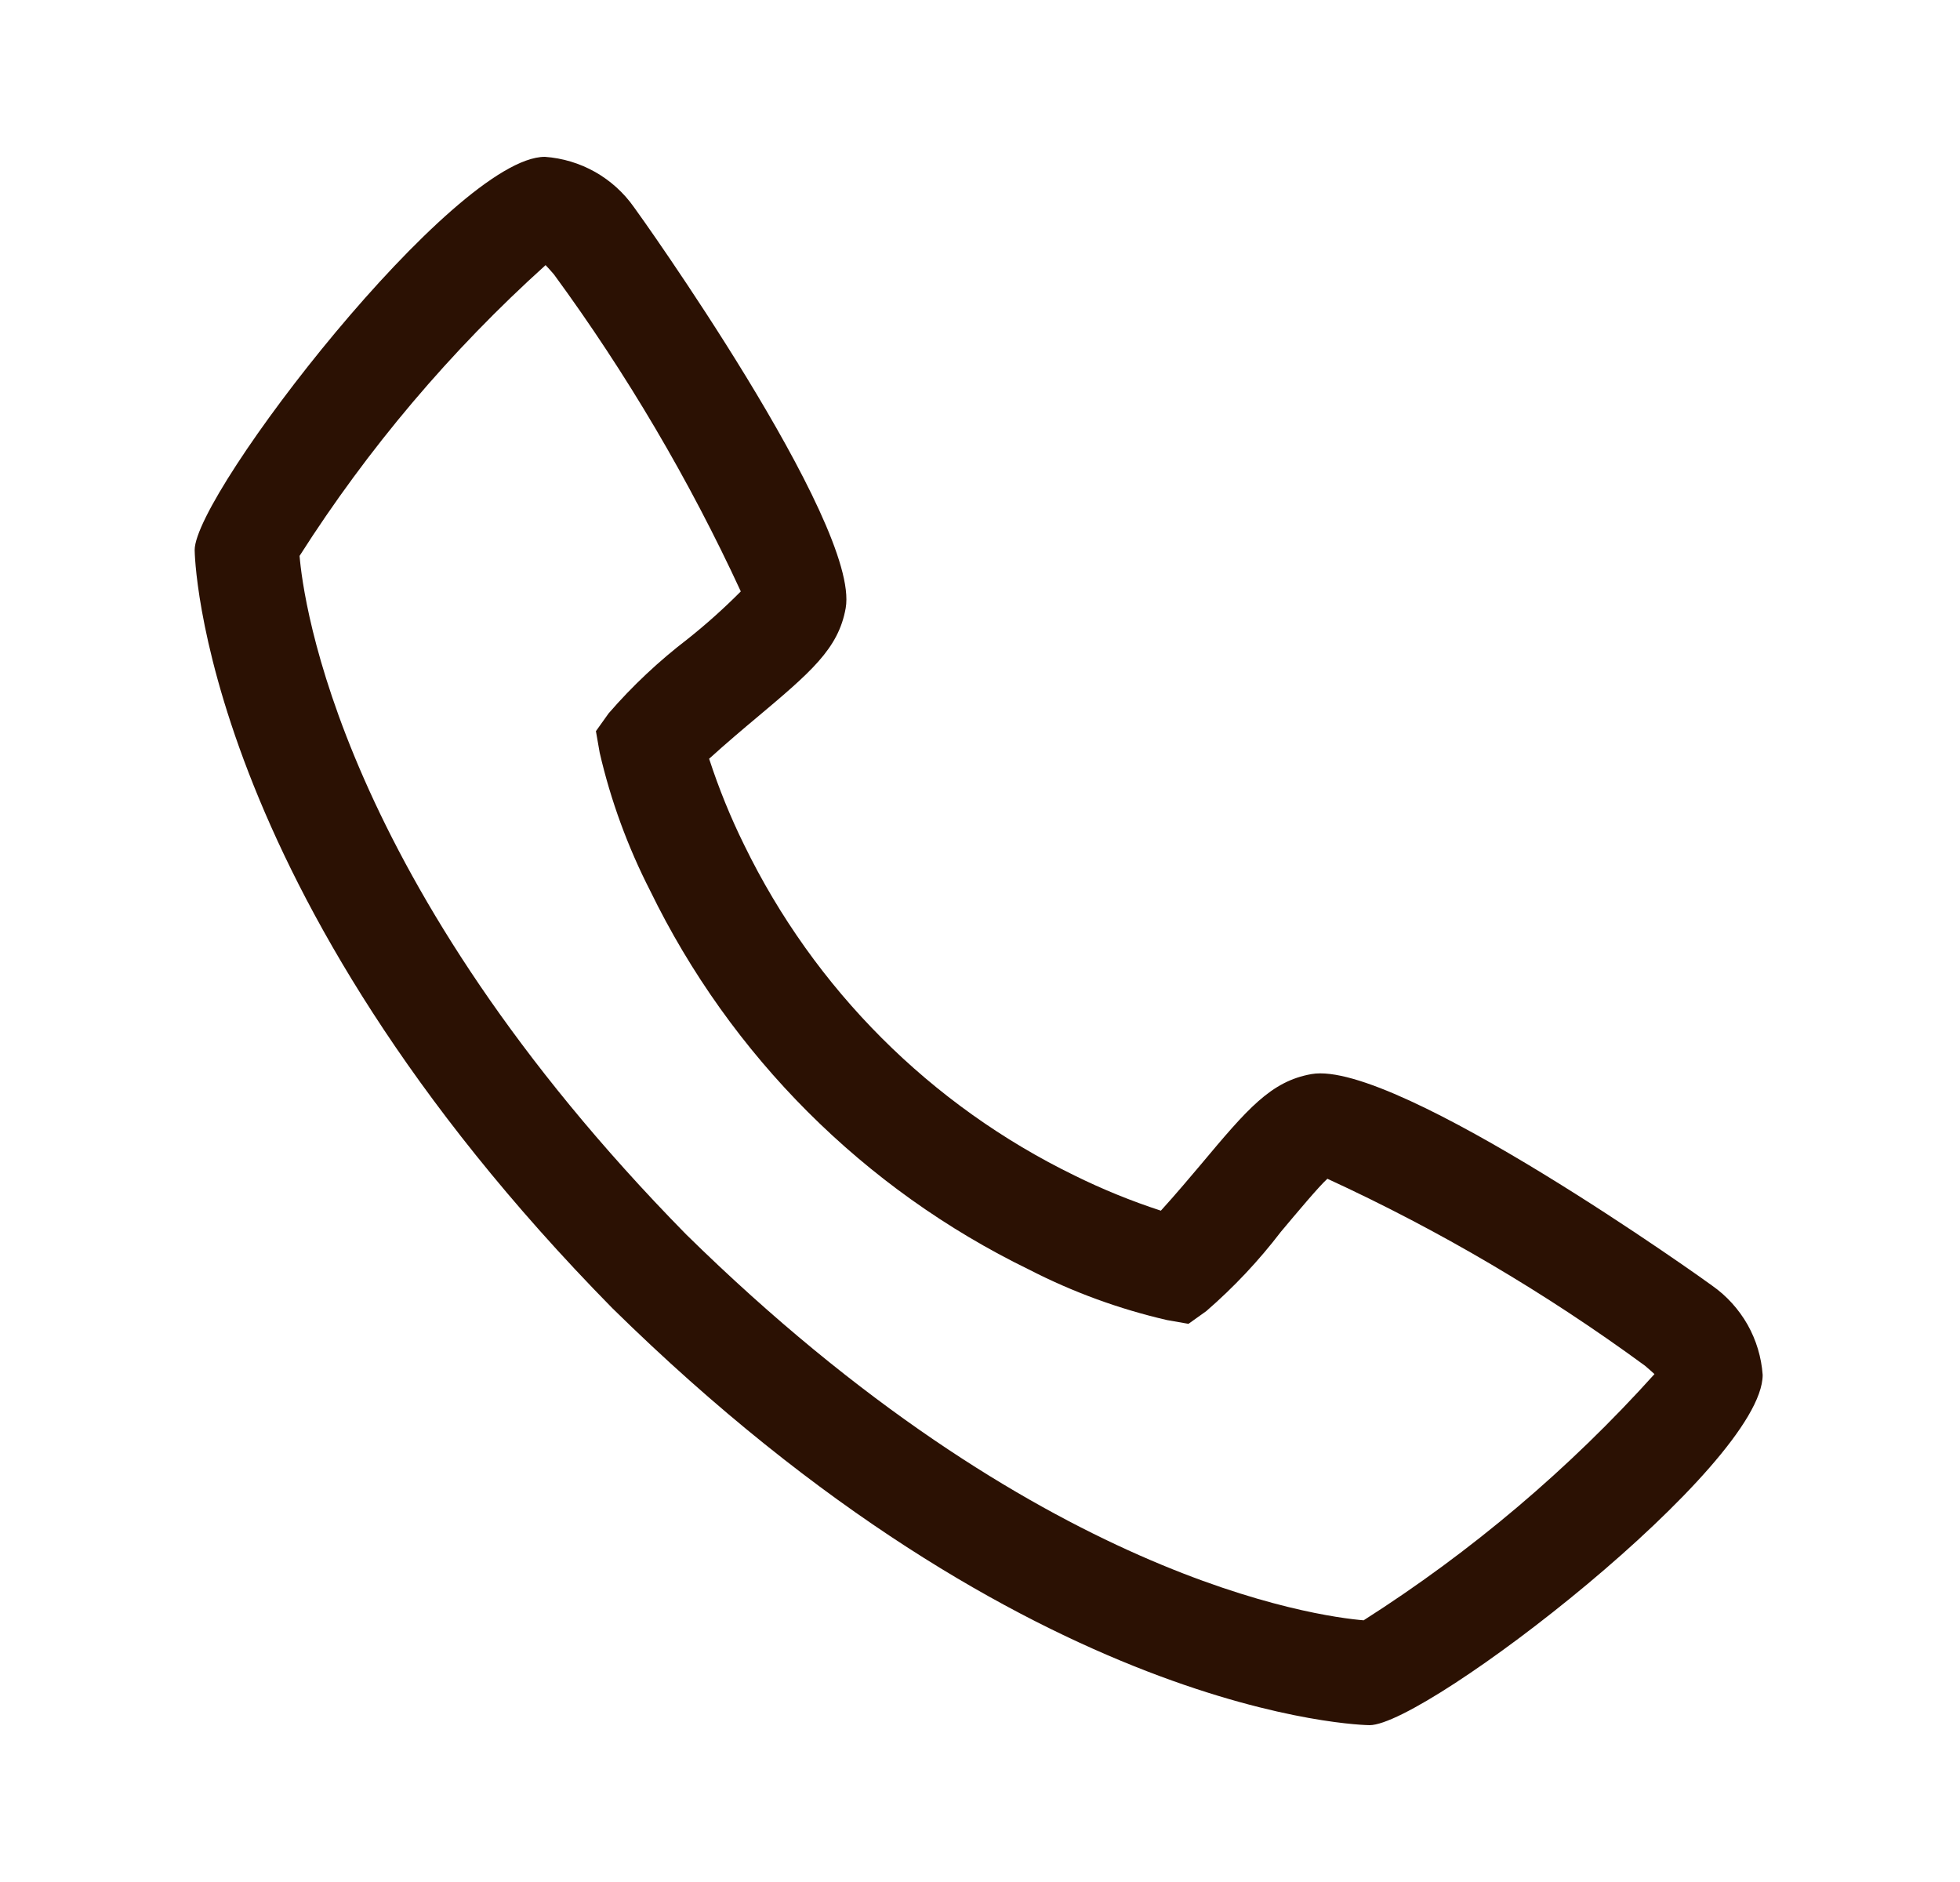 <svg width="25" height="24" viewBox="0 0 25 24" fill="none" xmlns="http://www.w3.org/2000/svg">
<path d="M21.84 16.396C21.805 16.367 17.812 13.509 16.729 13.697C16.208 13.789 15.91 14.143 15.313 14.855C15.217 14.969 14.986 15.243 14.807 15.439C14.43 15.316 14.062 15.166 13.707 14.991C11.87 14.097 10.387 12.613 9.493 10.777C9.317 10.421 9.168 10.053 9.045 9.676C9.241 9.497 9.515 9.265 9.633 9.167C10.34 8.573 10.695 8.275 10.787 7.754C10.975 6.675 8.117 2.679 8.087 2.643C7.957 2.458 7.788 2.305 7.591 2.193C7.394 2.082 7.175 2.016 6.95 2C5.791 2 2.483 6.291 2.483 7.014C2.483 7.056 2.544 11.325 7.809 16.681C13.158 21.939 17.427 22 17.469 22C18.193 22 22.483 18.692 22.483 17.533C22.467 17.308 22.401 17.089 22.29 16.892C22.178 16.696 22.025 16.526 21.84 16.396ZM17.396 20.663C16.813 20.615 13.231 20.142 8.751 15.741C4.328 11.238 3.867 7.645 3.821 7.089C4.695 5.717 5.751 4.47 6.959 3.381C6.985 3.408 7.021 3.448 7.066 3.5C7.993 4.765 8.791 6.119 9.449 7.542C9.235 7.757 9.009 7.96 8.771 8.149C8.404 8.43 8.066 8.747 7.763 9.097L7.601 9.324L7.649 9.598C7.79 10.209 8.007 10.8 8.293 11.359C9.318 13.464 11.019 15.165 13.125 16.19C13.683 16.477 14.274 16.693 14.885 16.834L15.159 16.882L15.386 16.72C15.737 16.416 16.056 16.077 16.338 15.708C16.547 15.459 16.826 15.126 16.931 15.032C18.359 15.689 19.716 16.488 20.983 17.417C21.039 17.464 21.077 17.5 21.103 17.523C20.015 18.732 18.768 19.787 17.396 20.661V20.663Z" fill="#2B1103"/>
</svg>
